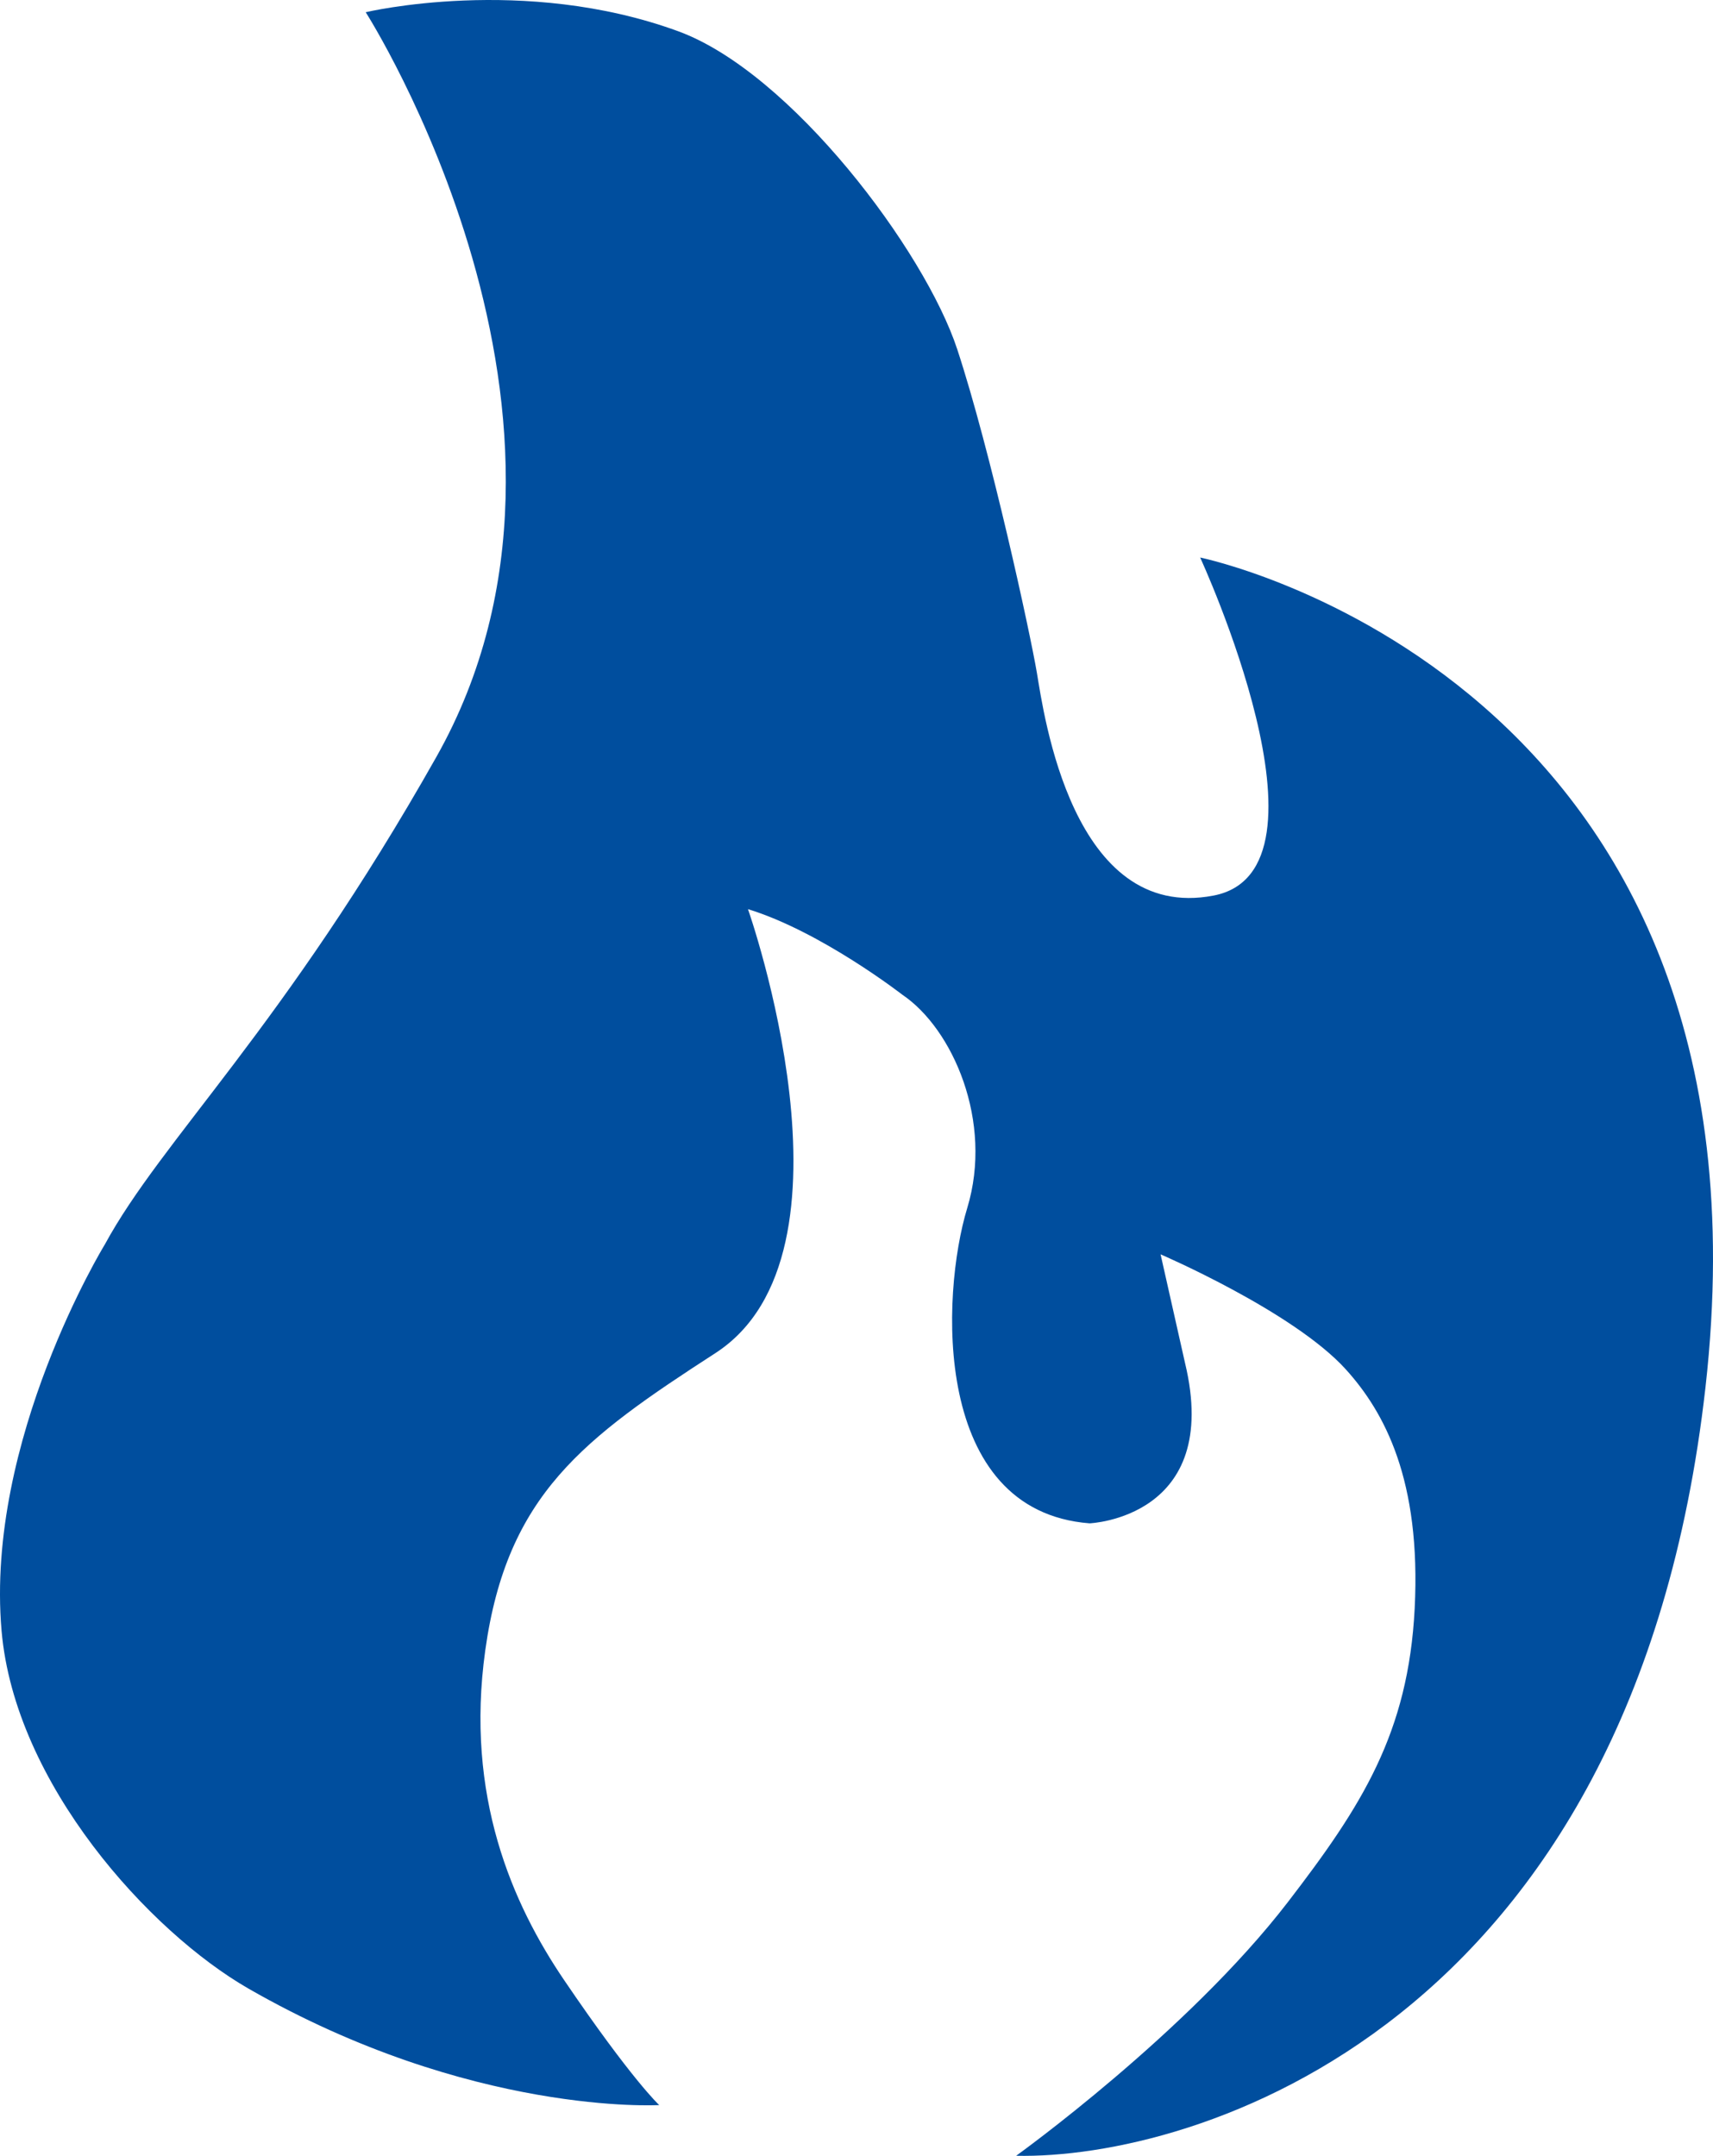 <?xml version="1.0" encoding="utf-8"?>
<!-- Generator: Adobe Illustrator 13.0.0, SVG Export Plug-In . SVG Version: 6.00 Build 14948)  -->
<!DOCTYPE svg PUBLIC "-//W3C//DTD SVG 1.1//EN" "http://www.w3.org/Graphics/SVG/1.1/DTD/svg11.dtd">
<svg version="1.1" id="Ebene_1" xmlns="http://www.w3.org/2000/svg" xmlns:xlink="http://www.w3.org/1999/xlink" x="0px" y="0px"
	 width="397.354px" height="499.998px" viewBox="0 0 397.354 499.998" enable-background="new 0 0 397.354 499.998"
	 xml:space="preserve">
<path fill="#004E9E" d="M240.532,156.113c1.576,9.357,8.194,57.896,40.974,51.592c30.356-5.84-3.112-78.401-3.112-78.401
	S414.218,157,395.603,321.802C378.78,470.766,276.463,500.846,235.706,499.98c0,0,39.713-28.505,63.038-58.842
	c17.117-22.26,27.933-39.161,29.41-68.08c1.517-29.805-6.993-45.543-15.977-55.472c-12.174-13.435-42.963-26.673-42.963-26.673
	l5.674,25.215c8.647,35.951-22.143,37.172-22.143,37.172c-36.641-2.855-34.493-53.01-28.387-73.103
	c6.107-20.093-3.367-41.604-15.029-49.484c0,0-18.892-14.675-35.823-19.856c0,0,28.16,79.859-7.564,102.966
	c-30.593,19.797-48.331,32.76-53.374,68.907c-4.729,33.862,6.303,58.841,18.28,76.491c15.681,23.107,22.063,28.997,22.063,28.997
	s-43.703,2.581-95.265-27.007c-22.95-13.18-54.231-47.534-57.285-83.031c-3.821-44.244,23.954-89.553,23.954-89.553
	c13.238-24.387,41.388-50.153,76.905-113.072C145.346,97.391,84.831,2.836,84.831,2.836c-0.01,0,36.61-8.717,72.492,4.413
	c26.18,9.593,57.206,50.882,64.73,73.783C229.815,104.641,238.956,146.757,240.532,156.113z"/>
</svg>
